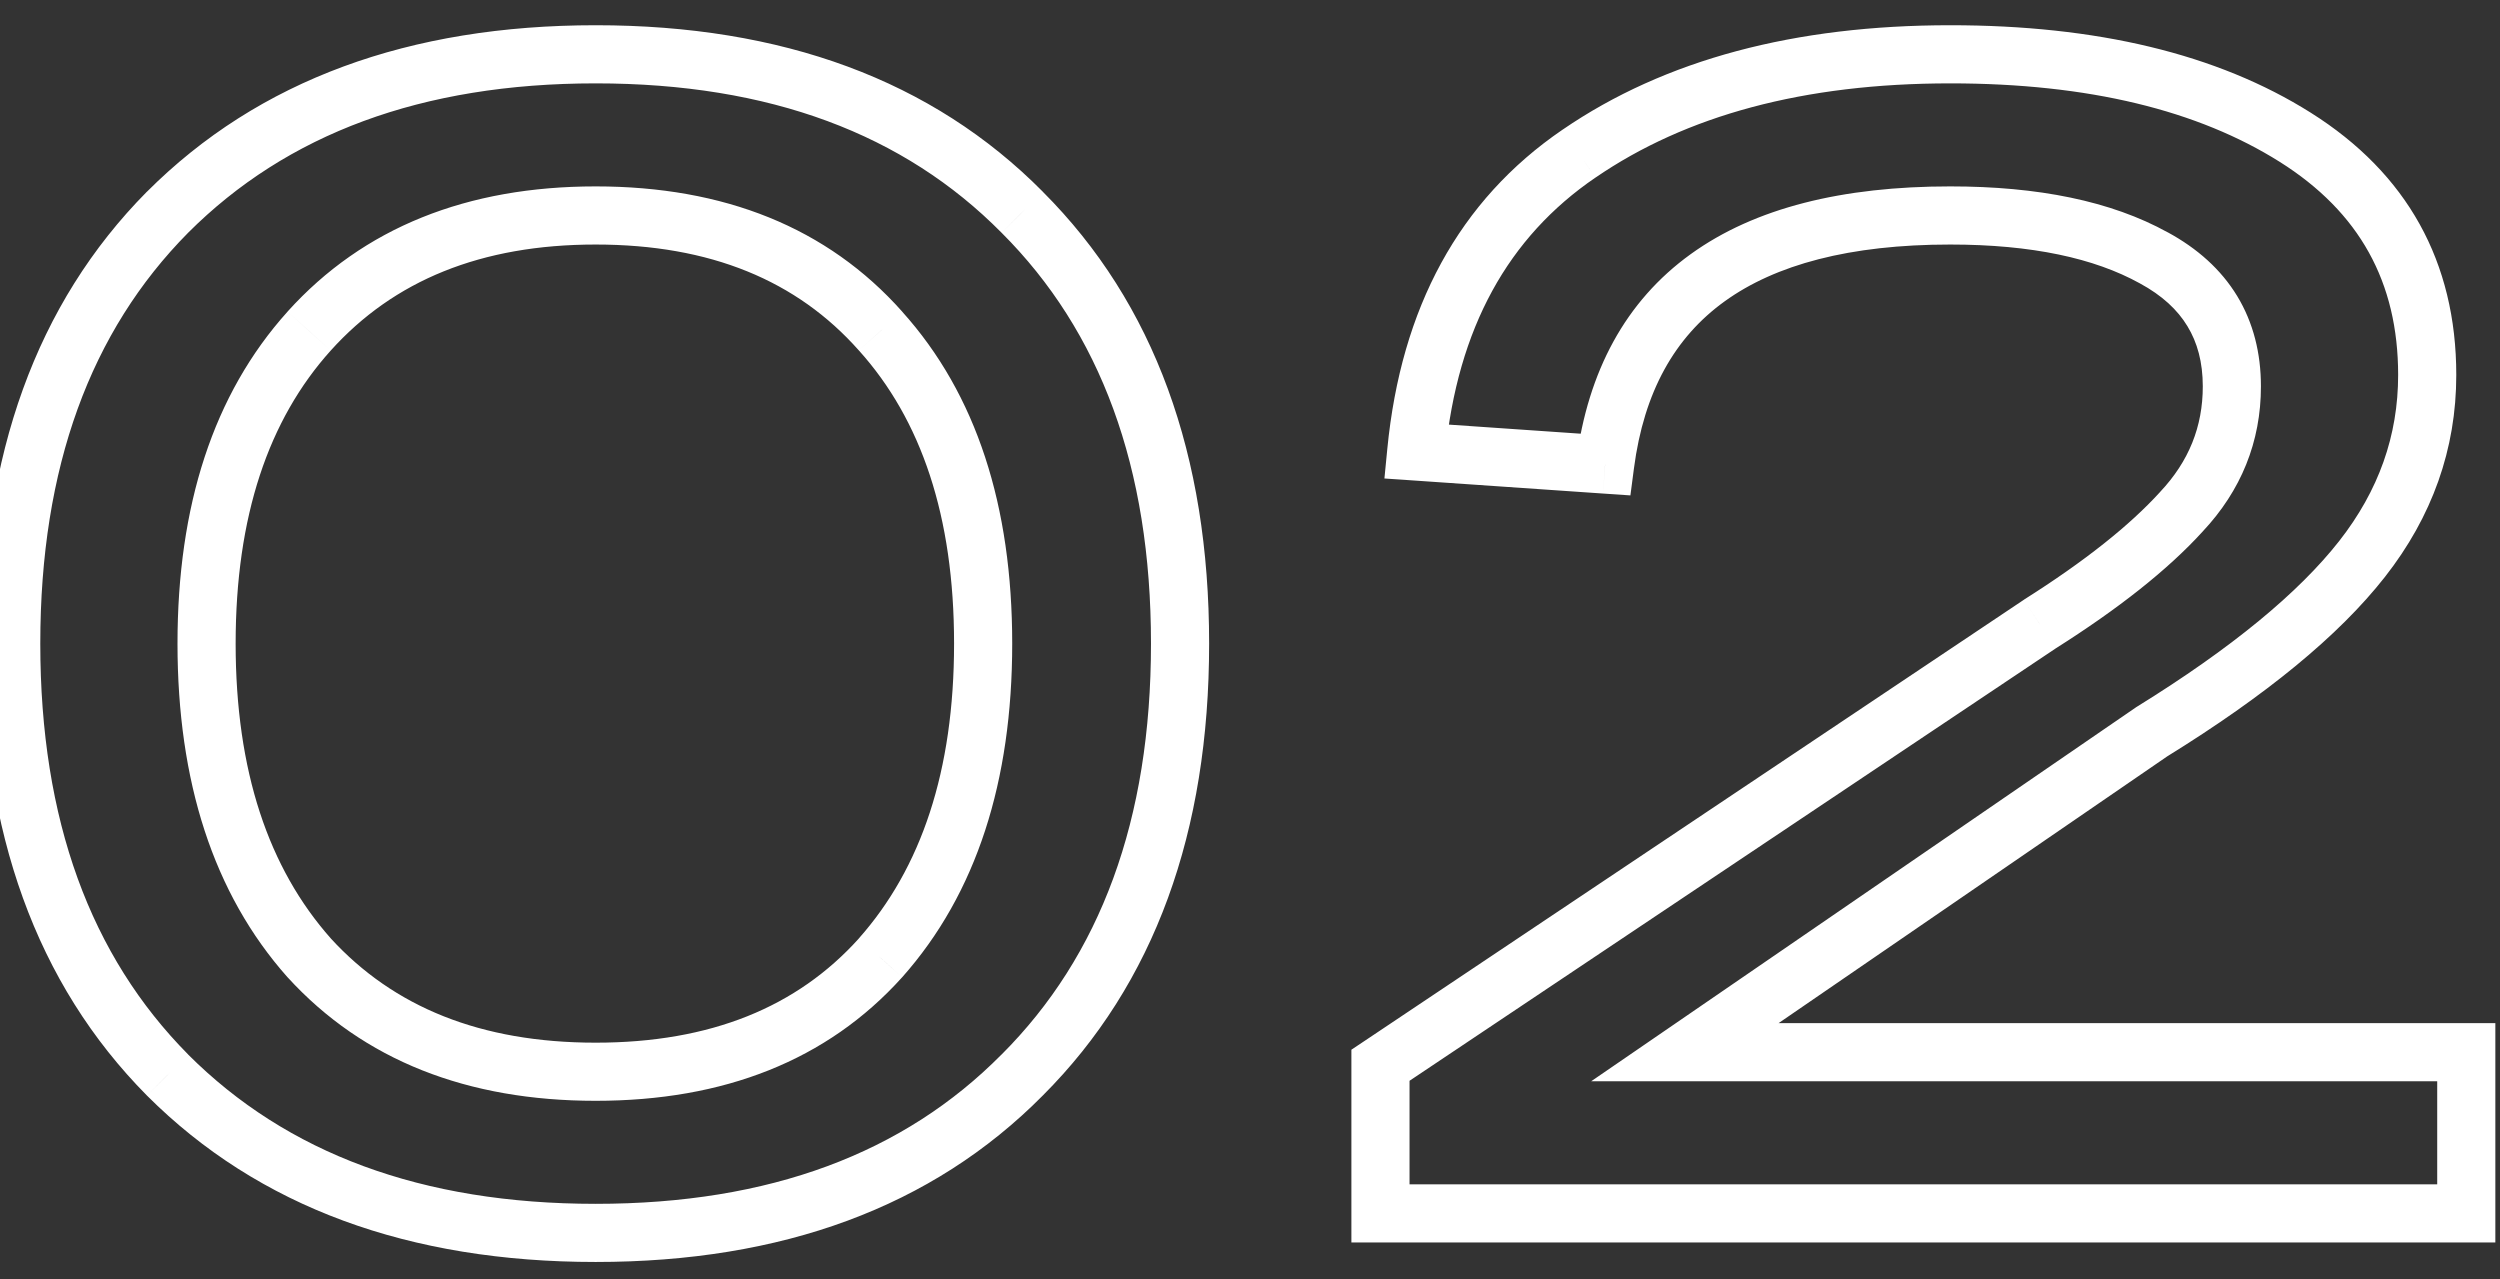 <?xml version="1.0" encoding="UTF-8"?> <svg xmlns="http://www.w3.org/2000/svg" width="43" height="22" viewBox="0 0 43 22" fill="none"><rect x="0" y="0" width="43" height="22" fill="#333333" stroke="none"/> <path d="M2.881 18.49L2.526 18.842L2.528 18.844L2.881 18.49ZM2.881 3.65L2.528 3.297L2.526 3.298L2.881 3.65ZM17.581 3.65L17.226 4.002L17.228 4.004L17.581 3.65ZM17.581 18.49L17.228 18.137L17.226 18.138L17.581 18.49ZM5.317 5.694L4.946 5.359L4.946 5.36L5.317 5.694ZM5.317 16.474L4.943 16.806L4.948 16.811L5.317 16.474ZM15.146 16.474L15.517 16.809L15.52 16.806L15.146 16.474ZM15.146 5.694L14.771 6.026L14.774 6.029L15.146 5.694ZM3.237 18.138C1.558 16.442 0.693 14.107 0.693 11.07H-0.307C-0.307 14.306 0.621 16.917 2.526 18.842L3.237 18.138ZM0.693 11.07C0.693 8.034 1.558 5.698 3.237 4.002L2.526 3.298C0.621 5.223 -0.307 7.835 -0.307 11.07H0.693ZM3.235 4.004C4.933 2.306 7.25 1.434 10.245 1.434V0.434C7.044 0.434 4.451 1.373 2.528 3.297L3.235 4.004ZM10.245 1.434C13.242 1.434 15.548 2.306 17.226 4.002L17.937 3.298C16.031 1.373 13.447 0.434 10.245 0.434V1.434ZM17.228 4.004C18.925 5.7 19.797 8.035 19.797 11.07H20.797C20.797 7.833 19.86 5.221 17.935 3.297L17.228 4.004ZM19.797 11.07C19.797 14.105 18.925 16.44 17.228 18.137L17.935 18.844C19.86 16.919 20.797 14.307 20.797 11.07H19.797ZM17.226 18.138C15.548 19.834 13.242 20.706 10.245 20.706V21.706C13.447 21.706 16.031 20.767 17.937 18.842L17.226 18.138ZM10.245 20.706C7.25 20.706 4.933 19.834 3.235 18.137L2.528 18.844C4.451 20.767 7.044 21.706 10.245 21.706V20.706ZM4.946 5.36C3.665 6.783 3.053 8.707 3.053 11.07H4.053C4.053 8.879 4.618 7.219 5.689 6.029L4.946 5.36ZM3.053 11.07C3.053 13.434 3.665 15.366 4.943 16.806L5.691 16.142C4.618 14.932 4.053 13.261 4.053 11.07H3.053ZM4.948 16.811C6.255 18.241 8.042 18.934 10.245 18.934V17.934C8.267 17.934 6.769 17.321 5.686 16.137L4.948 16.811ZM10.245 18.934C12.449 18.934 14.228 18.241 15.517 16.809L14.774 16.14C13.711 17.321 12.224 17.934 10.245 17.934V18.934ZM15.52 16.806C16.798 15.366 17.41 13.434 17.41 11.07H16.41C16.41 13.261 15.845 14.932 14.771 16.142L15.52 16.806ZM17.41 11.07C17.41 8.707 16.798 6.783 15.517 5.36L14.774 6.029C15.845 7.219 16.41 8.879 16.41 11.07H17.41ZM15.52 5.362C14.231 3.911 12.451 3.206 10.245 3.206V4.206C12.221 4.206 13.708 4.827 14.771 6.026L15.52 5.362ZM10.245 3.206C8.04 3.206 6.252 3.911 4.946 5.359L5.689 6.029C6.772 4.827 8.27 4.206 10.245 4.206V3.206ZM28.98 18.098L28.697 17.686L27.368 18.598H28.98V18.098ZM42.42 18.098H42.92V17.598H42.42V18.098ZM42.42 20.87V21.37H42.92V20.87H42.42ZM23.744 20.87H23.244V21.37H23.744V20.87ZM23.744 18.322L23.466 17.907L23.244 18.055V18.322H23.744ZM35.084 10.734L34.817 10.311L34.806 10.319L35.084 10.734ZM37.52 8.802L37.155 8.46L37.15 8.466L37.52 8.802ZM37.044 4.434L36.802 4.872L36.806 4.874L37.044 4.434ZM27.608 7.99L27.573 8.489L28.043 8.521L28.104 8.055L27.608 7.99ZM24.36 7.766L23.862 7.718L23.812 8.23L24.325 8.265L24.36 7.766ZM27.16 2.642L27.441 3.055L27.442 3.055L27.16 2.642ZM39.48 2.362L39.746 1.939L39.746 1.939L39.48 2.362ZM40.628 9.614L40.234 9.306L40.234 9.306L40.628 9.614ZM37.016 12.582L36.753 12.157L36.743 12.163L36.733 12.17L37.016 12.582ZM28.98 18.598H42.42V17.598H28.98V18.598ZM41.92 18.098V20.87H42.92V18.098H41.92ZM42.42 20.37H23.744V21.37H42.42V20.37ZM24.244 20.87V18.322H23.244V20.87H24.244ZM24.022 18.738L35.362 11.15L34.806 10.319L23.466 17.907L24.022 18.738ZM35.351 11.157C36.435 10.472 37.288 9.8 37.89 9.138L37.15 8.466C36.631 9.036 35.86 9.652 34.817 10.311L35.351 11.157ZM37.884 9.144C38.547 8.439 38.888 7.599 38.888 6.646H37.888C37.888 7.336 37.65 7.934 37.155 8.46L37.884 9.144ZM38.888 6.646C38.888 6.074 38.757 5.549 38.479 5.091C38.201 4.634 37.794 4.272 37.282 3.994L36.806 4.874C37.19 5.082 37.454 5.33 37.624 5.611C37.794 5.89 37.888 6.229 37.888 6.646H38.888ZM37.286 3.997C36.308 3.456 35.049 3.206 33.544 3.206V4.206C34.951 4.206 36.024 4.442 36.802 4.872L37.286 3.997ZM33.544 3.206C31.694 3.206 30.185 3.573 29.079 4.372C27.958 5.181 27.313 6.387 27.112 7.925L28.104 8.055C28.276 6.737 28.807 5.801 29.664 5.183C30.537 4.553 31.81 4.206 33.544 4.206V3.206ZM27.642 7.491L24.394 7.267L24.325 8.265L27.573 8.489L27.642 7.491ZM24.857 7.815C25.07 5.64 25.942 4.078 27.441 3.055L26.878 2.229C25.093 3.446 24.098 5.3 23.862 7.718L24.857 7.815ZM27.442 3.055C28.999 1.987 31.021 1.434 33.544 1.434V0.434C30.877 0.434 28.643 1.02 26.877 2.23L27.442 3.055ZM33.544 1.434C35.928 1.434 37.805 1.899 39.213 2.785L39.746 1.939C38.13 0.921 36.05 0.434 33.544 0.434V1.434ZM39.213 2.785C40.581 3.647 41.248 4.85 41.248 6.45H42.248C42.248 4.503 41.402 2.982 39.746 1.939L39.213 2.785ZM41.248 6.45C41.248 7.49 40.915 8.437 40.234 9.306L41.021 9.923C41.833 8.887 42.248 7.725 42.248 6.45H41.248ZM40.234 9.306C39.539 10.192 38.391 11.144 36.753 12.157L37.279 13.008C38.963 11.966 40.223 10.941 41.021 9.923L40.234 9.306ZM36.733 12.17L28.697 17.686L29.263 18.51L37.299 12.994L36.733 12.17Z" fill="white"></path> </svg> 
